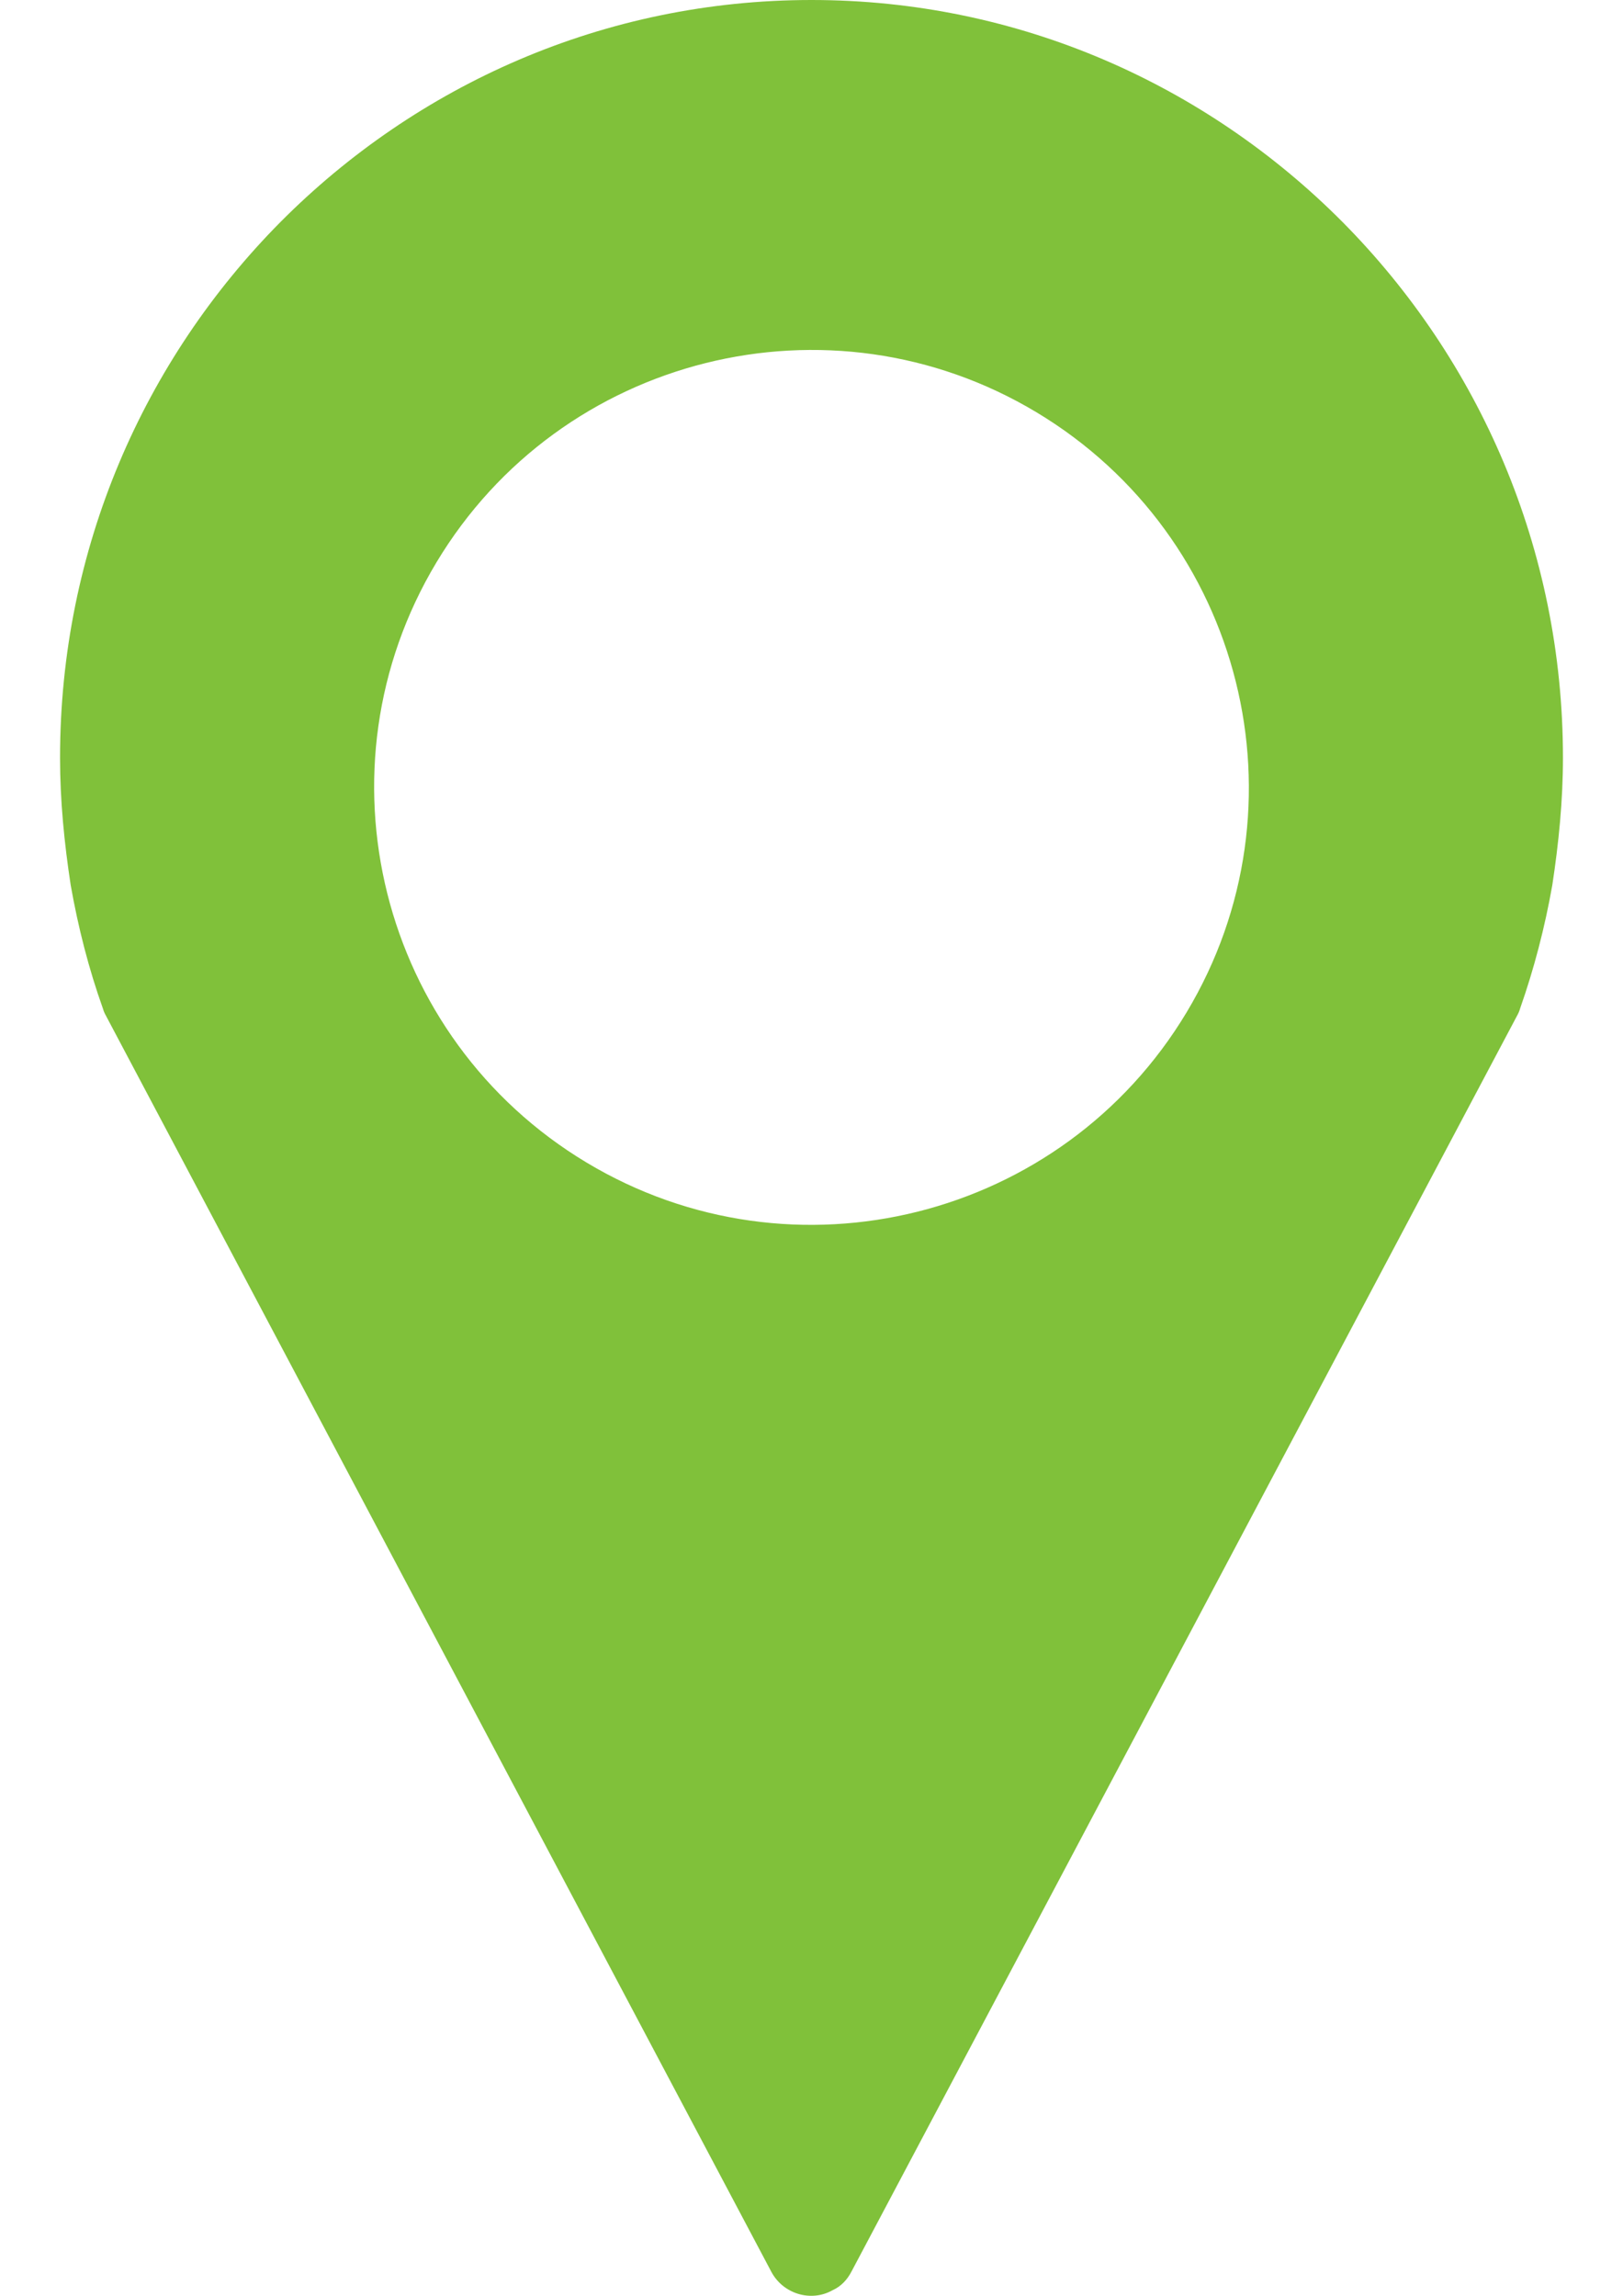 <?xml version="1.0" standalone="no"?>
<!DOCTYPE svg PUBLIC "-//W3C//DTD SVG 1.1//EN" "http://www.w3.org/Graphics/SVG/1.1/DTD/svg11.dtd">
<!--Generator: Xara Designer (www.xara.com), SVG filter version: 6.1.0.16-->
<svg stroke-width="0.501" stroke-linejoin="bevel" fill-rule="evenodd" xmlns:xlink="http://www.w3.org/1999/xlink" xmlns="http://www.w3.org/2000/svg" version="1.1" overflow="visible" width="595.277pt" height="841.891pt" viewBox="0 0 595.277 841.891">
 <defs>
	</defs>
 <g id="Document" fill="none" stroke="black" font-family="Times New Roman" font-size="16" transform="scale(1 -1)">
  <g id="Spread" transform="translate(0 -841.891)">
   <g id="Layer 1">
    <g id="Group" fill-rule="nonzero" stroke-linejoin="miter" stroke="none" stroke-width="40.491" fill="#80c13a">
     <path d="M 282.887,8.839 L 39.28,468.622 C 38.691,469.728 38.101,470.687 37.732,472.088 C 32.569,486.544 28.661,501.811 25.931,517.3 C 23.571,532.788 22.022,548.277 22.022,563.986 C 22.022,640.764 52.851,710.019 102.856,760.467 C 152.787,810.693 221.524,841.891 297.638,841.891 C 373.752,841.891 442.489,810.693 492.42,760.467 C 542.425,710.019 573.254,640.764 573.254,563.986 C 573.254,548.277 571.705,532.788 569.345,517.3 C 566.615,501.811 562.633,486.544 557.544,472.088 C 557.323,471.277 557.028,470.54 556.585,469.728 L 312.389,9.06 C 310.84,6.036 308.627,3.529 305.382,2.054 C 297.417,-2.445 287.165,0.726 282.887,8.839 Z M 435.188,470.613 C 480.767,546.506 456.06,645.115 380.168,690.695 C 304.276,736.276 205.668,711.567 160.089,635.675 C 114.509,559.782 139.216,461.173 215.108,415.592 C 291.001,370.012 389.608,394.72 435.188,470.613 Z" marker-start="none" marker-end="none"/>
    </g>
   </g>
  </g>
 </g>
</svg>
